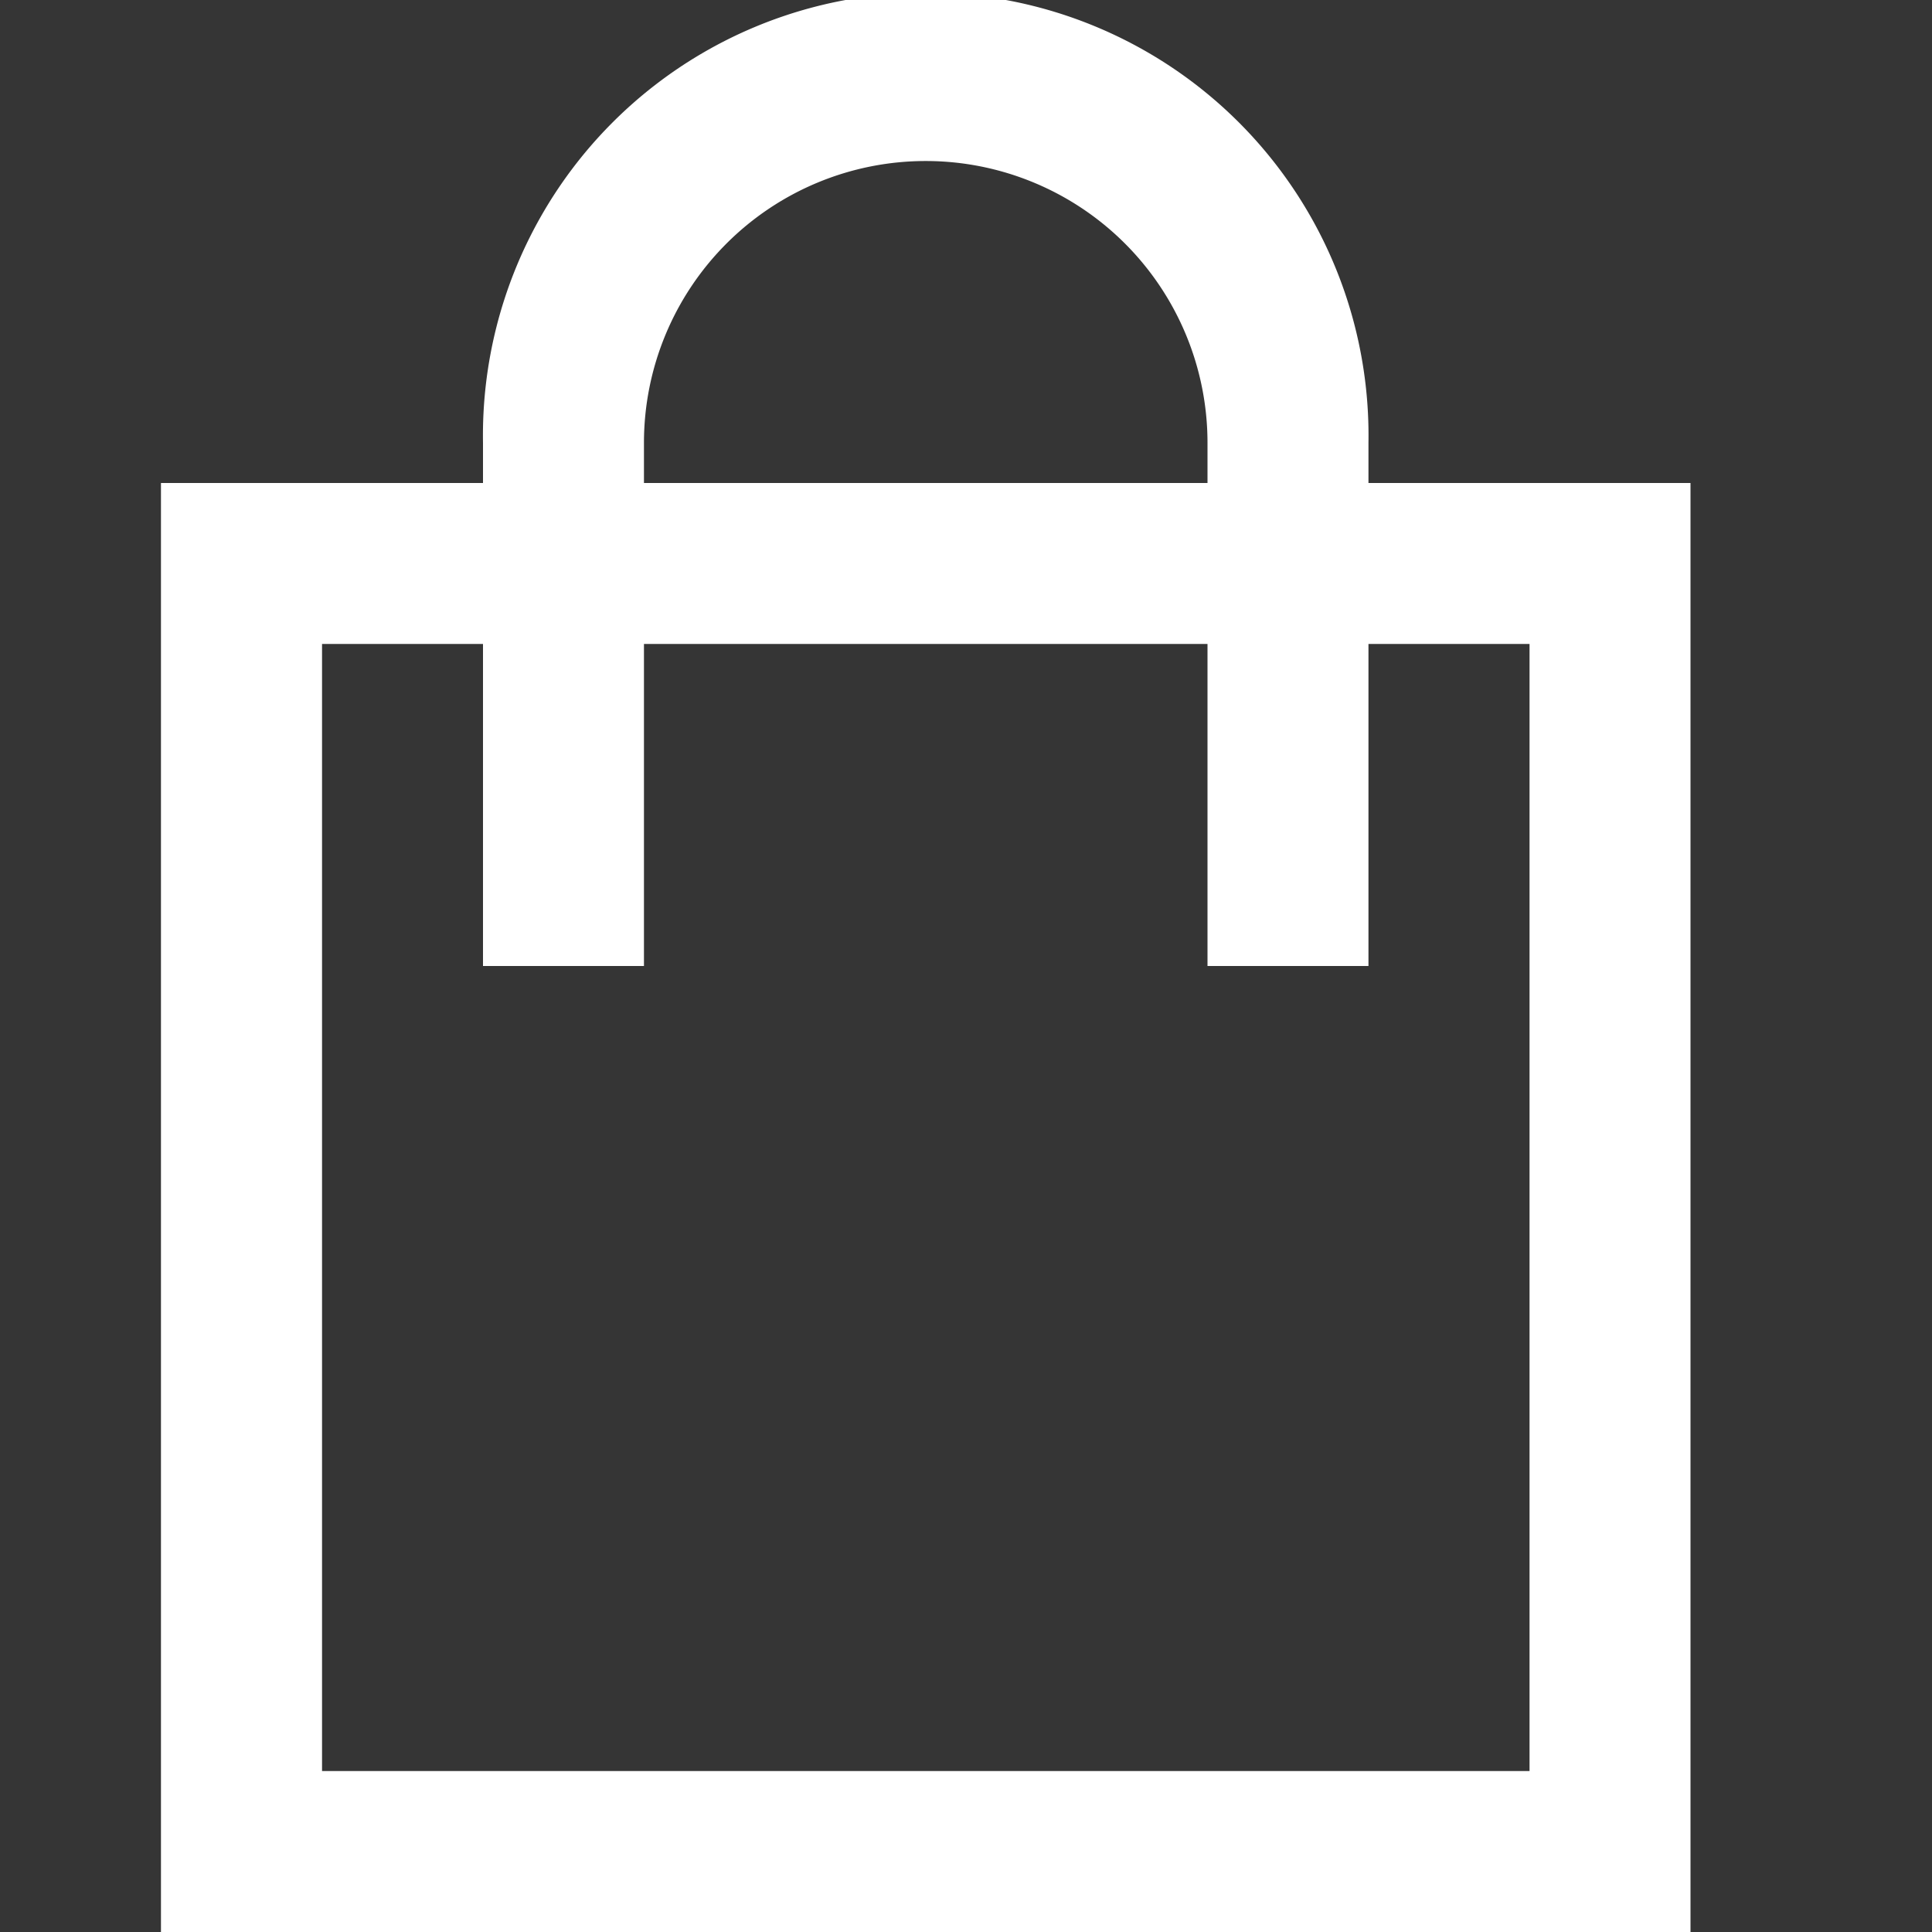<svg width="16" height="16" fill="none" xmlns="http://www.w3.org/2000/svg"><rect width="100%" height="100%" fill="#333333" stroke="none"/><path opacity=".01" fill="#fff" d="M0 0h16v16H0z"/><path fill-rule="evenodd" clip-rule="evenodd" d="M12.667 5.333h-10v9.334h10V5.333ZM1.333 4v12H14V4H1.333Z" fill="#fff"/><path fill-rule="evenodd" clip-rule="evenodd" d="M4 3.667a3.667 3.667 0 1 1 7.333 0V8H10V3.667a2.333 2.333 0 1 0-4.667 0V8H4V3.667Z" fill="#fff"/></svg>